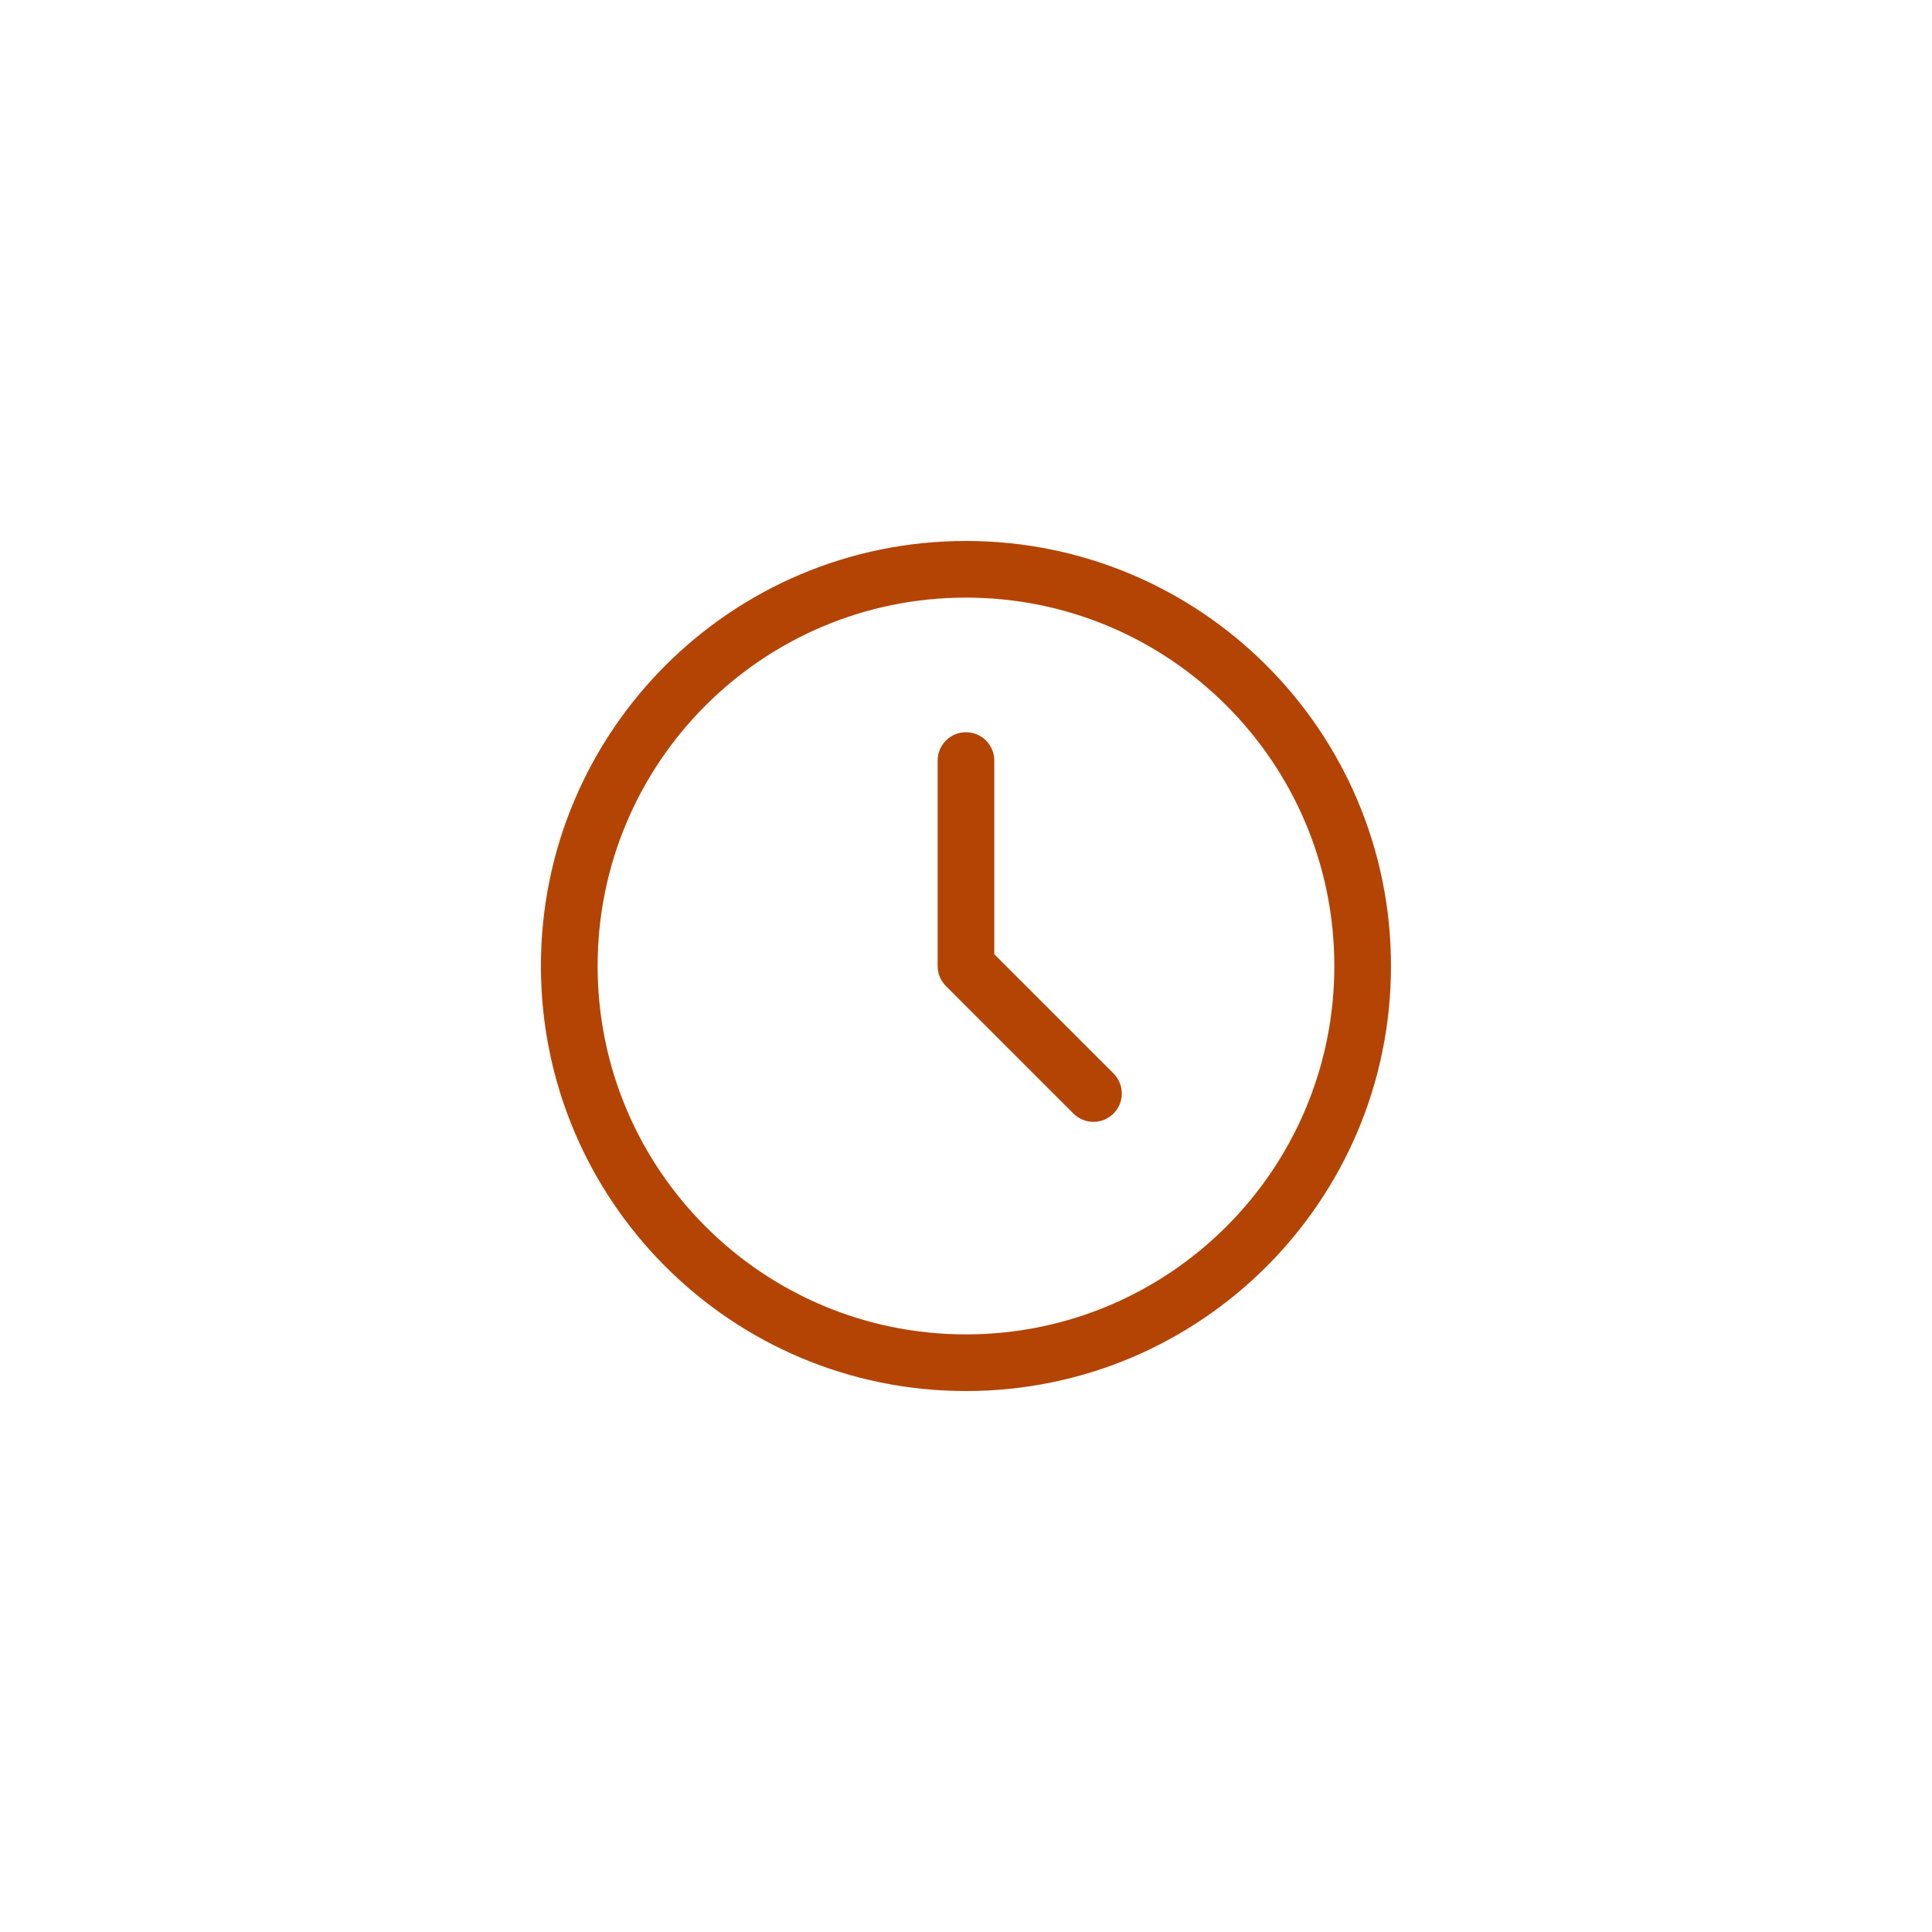 <svg width="40" height="40" viewBox="0 0 40 40" fill="none" xmlns="http://www.w3.org/2000/svg">
<path fill-rule="evenodd" clip-rule="evenodd" d="M11.199 20C11.199 15.14 15.139 11.2 19.999 11.2C24.859 11.2 28.799 15.14 28.799 20C28.799 24.86 24.859 28.8 19.999 28.8C15.139 28.8 11.199 24.86 11.199 20ZM19.999 12.373C15.787 12.373 12.373 15.788 12.373 20C12.373 24.212 15.787 27.627 19.999 27.627C24.211 27.627 27.626 24.212 27.626 20C27.626 15.788 24.211 12.373 19.999 12.373ZM19.999 15.16C20.323 15.16 20.586 15.423 20.586 15.747V19.757L23.054 22.225C23.283 22.454 23.283 22.826 23.054 23.055C22.825 23.284 22.453 23.284 22.224 23.055L19.584 20.415C19.474 20.305 19.413 20.156 19.413 20V15.747C19.413 15.423 19.675 15.16 19.999 15.16Z" fill="#B44404"/>
</svg>
